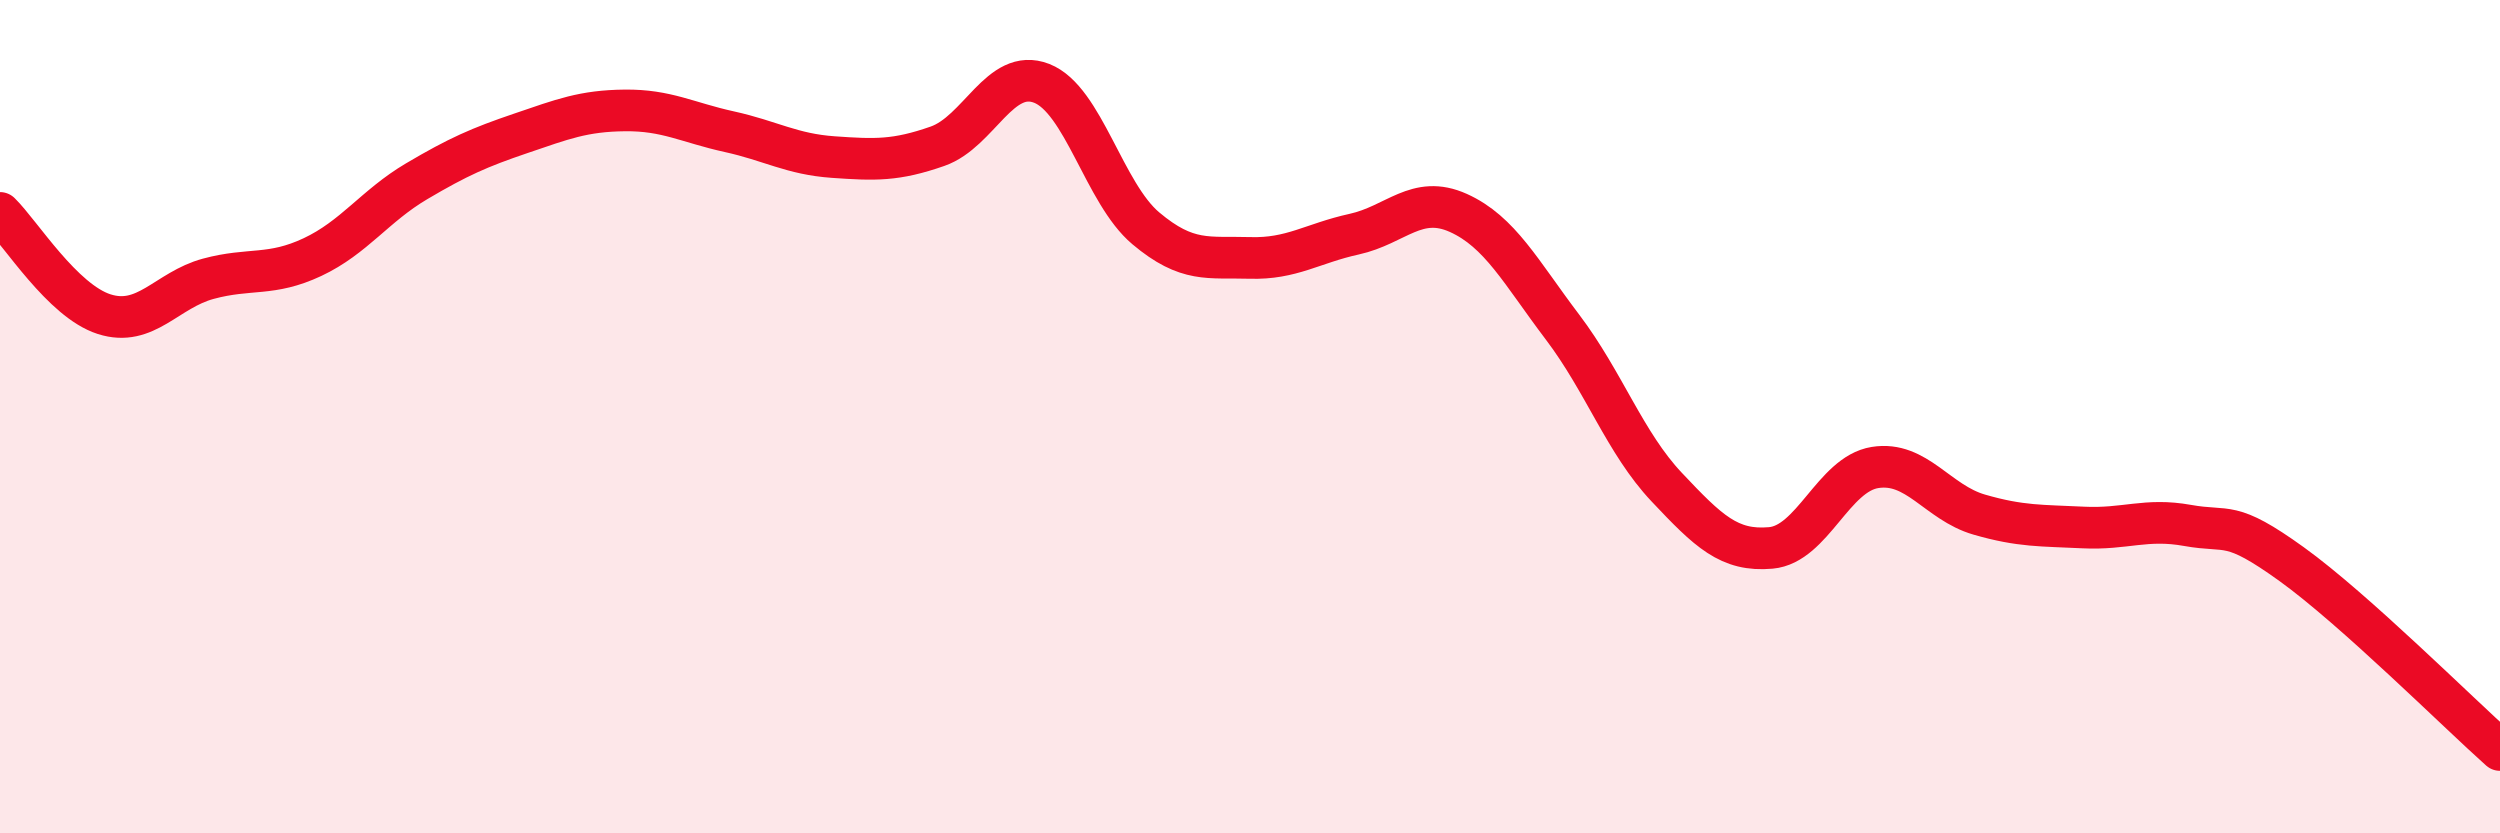
    <svg width="60" height="20" viewBox="0 0 60 20" xmlns="http://www.w3.org/2000/svg">
      <path
        d="M 0,5.11 C 0.5,5.6 1.5,7.22 2.5,7.54 C 3.5,7.86 4,6.96 5,6.69 C 6,6.42 6.5,6.64 7.5,6.17 C 8.5,5.7 9,4.94 10,4.35 C 11,3.76 11.5,3.54 12.5,3.2 C 13.5,2.86 14,2.66 15,2.65 C 16,2.64 16.5,2.94 17.5,3.16 C 18.5,3.38 19,3.7 20,3.77 C 21,3.84 21.5,3.86 22.5,3.51 C 23.5,3.16 24,1.61 25,2 C 26,2.39 26.5,4.64 27.5,5.48 C 28.5,6.32 29,6.16 30,6.19 C 31,6.22 31.5,5.84 32.5,5.62 C 33.5,5.4 34,4.66 35,5.11 C 36,5.56 36.5,6.53 37.5,7.85 C 38.5,9.17 39,10.63 40,11.69 C 41,12.75 41.5,13.24 42.5,13.15 C 43.5,13.06 44,11.38 45,11.22 C 46,11.06 46.5,12.06 47.5,12.35 C 48.5,12.64 49,12.61 50,12.66 C 51,12.71 51.5,12.43 52.5,12.61 C 53.5,12.79 53.5,12.46 55,13.54 C 56.5,14.62 59,17.11 60,18L60 20L0 20Z"
        fill="#EB0A25"
        opacity="0.1"
        stroke-linecap="round"
        stroke-linejoin="round"
      />
      <path
        d="M 0,5.11 C 0.5,5.6 1.5,7.22 2.5,7.54 C 3.5,7.86 4,6.96 5,6.69 C 6,6.42 6.5,6.64 7.5,6.17 C 8.5,5.7 9,4.94 10,4.35 C 11,3.76 11.5,3.54 12.5,3.2 C 13.5,2.86 14,2.66 15,2.65 C 16,2.64 16.5,2.94 17.5,3.16 C 18.5,3.38 19,3.7 20,3.77 C 21,3.84 21.5,3.86 22.5,3.51 C 23.5,3.16 24,1.61 25,2 C 26,2.39 26.5,4.64 27.5,5.48 C 28.5,6.32 29,6.16 30,6.19 C 31,6.22 31.5,5.84 32.5,5.62 C 33.5,5.4 34,4.66 35,5.11 C 36,5.56 36.5,6.53 37.5,7.85 C 38.5,9.17 39,10.63 40,11.69 C 41,12.75 41.5,13.24 42.5,13.15 C 43.5,13.06 44,11.38 45,11.22 C 46,11.06 46.5,12.06 47.5,12.35 C 48.5,12.64 49,12.61 50,12.66 C 51,12.71 51.5,12.43 52.5,12.61 C 53.5,12.79 53.5,12.46 55,13.54 C 56.5,14.62 59,17.11 60,18"
        stroke="#EB0A25"
        stroke-width="1"
        fill="none"
        stroke-linecap="round"
        stroke-linejoin="round"
      />
    </svg>
  